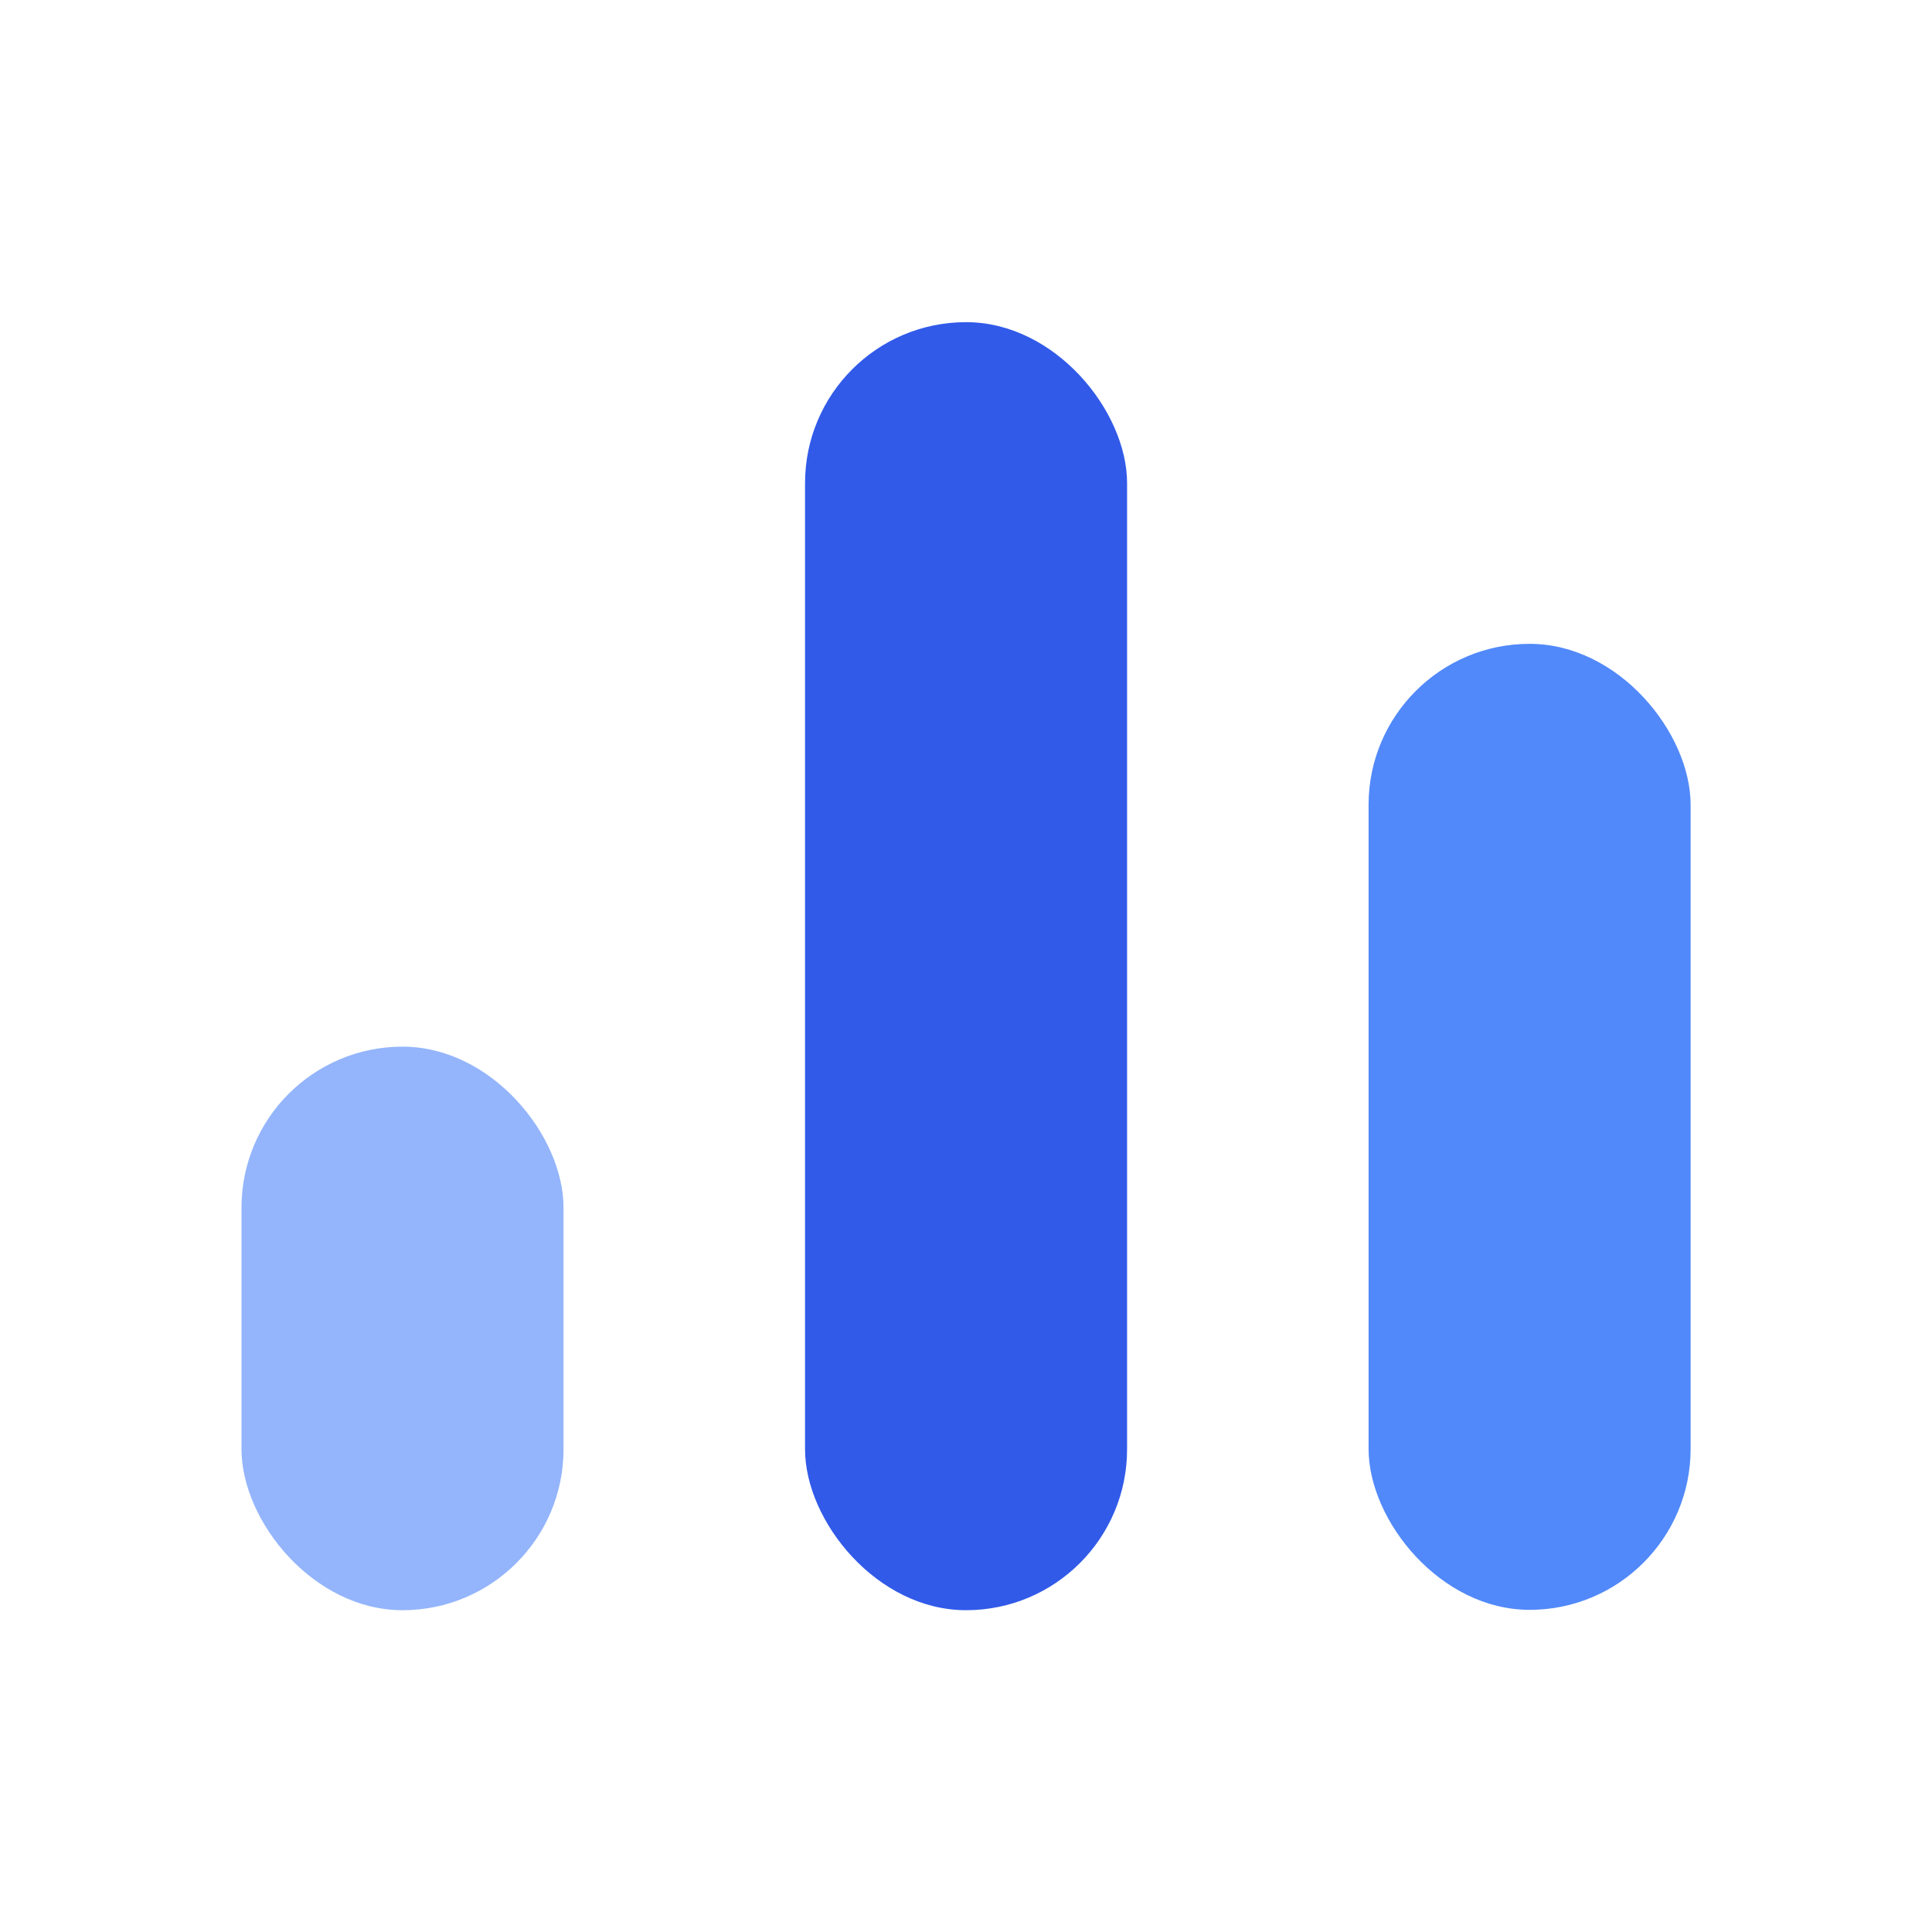 <svg width="16" height="16" viewBox="0 0 16 16" fill="none" xmlns="http://www.w3.org/2000/svg">
<rect x="2" y="8.668" width="2.667" height="4.667" rx="1.333" fill="#94B5FC"/>
<rect x="6.667" y="2.668" width="2.667" height="10.667" rx="1.333" fill="#315AE9"/>
<rect x="11.334" y="5.332" width="2.667" height="8" rx="1.333" fill="#5189FA"/>
</svg>
